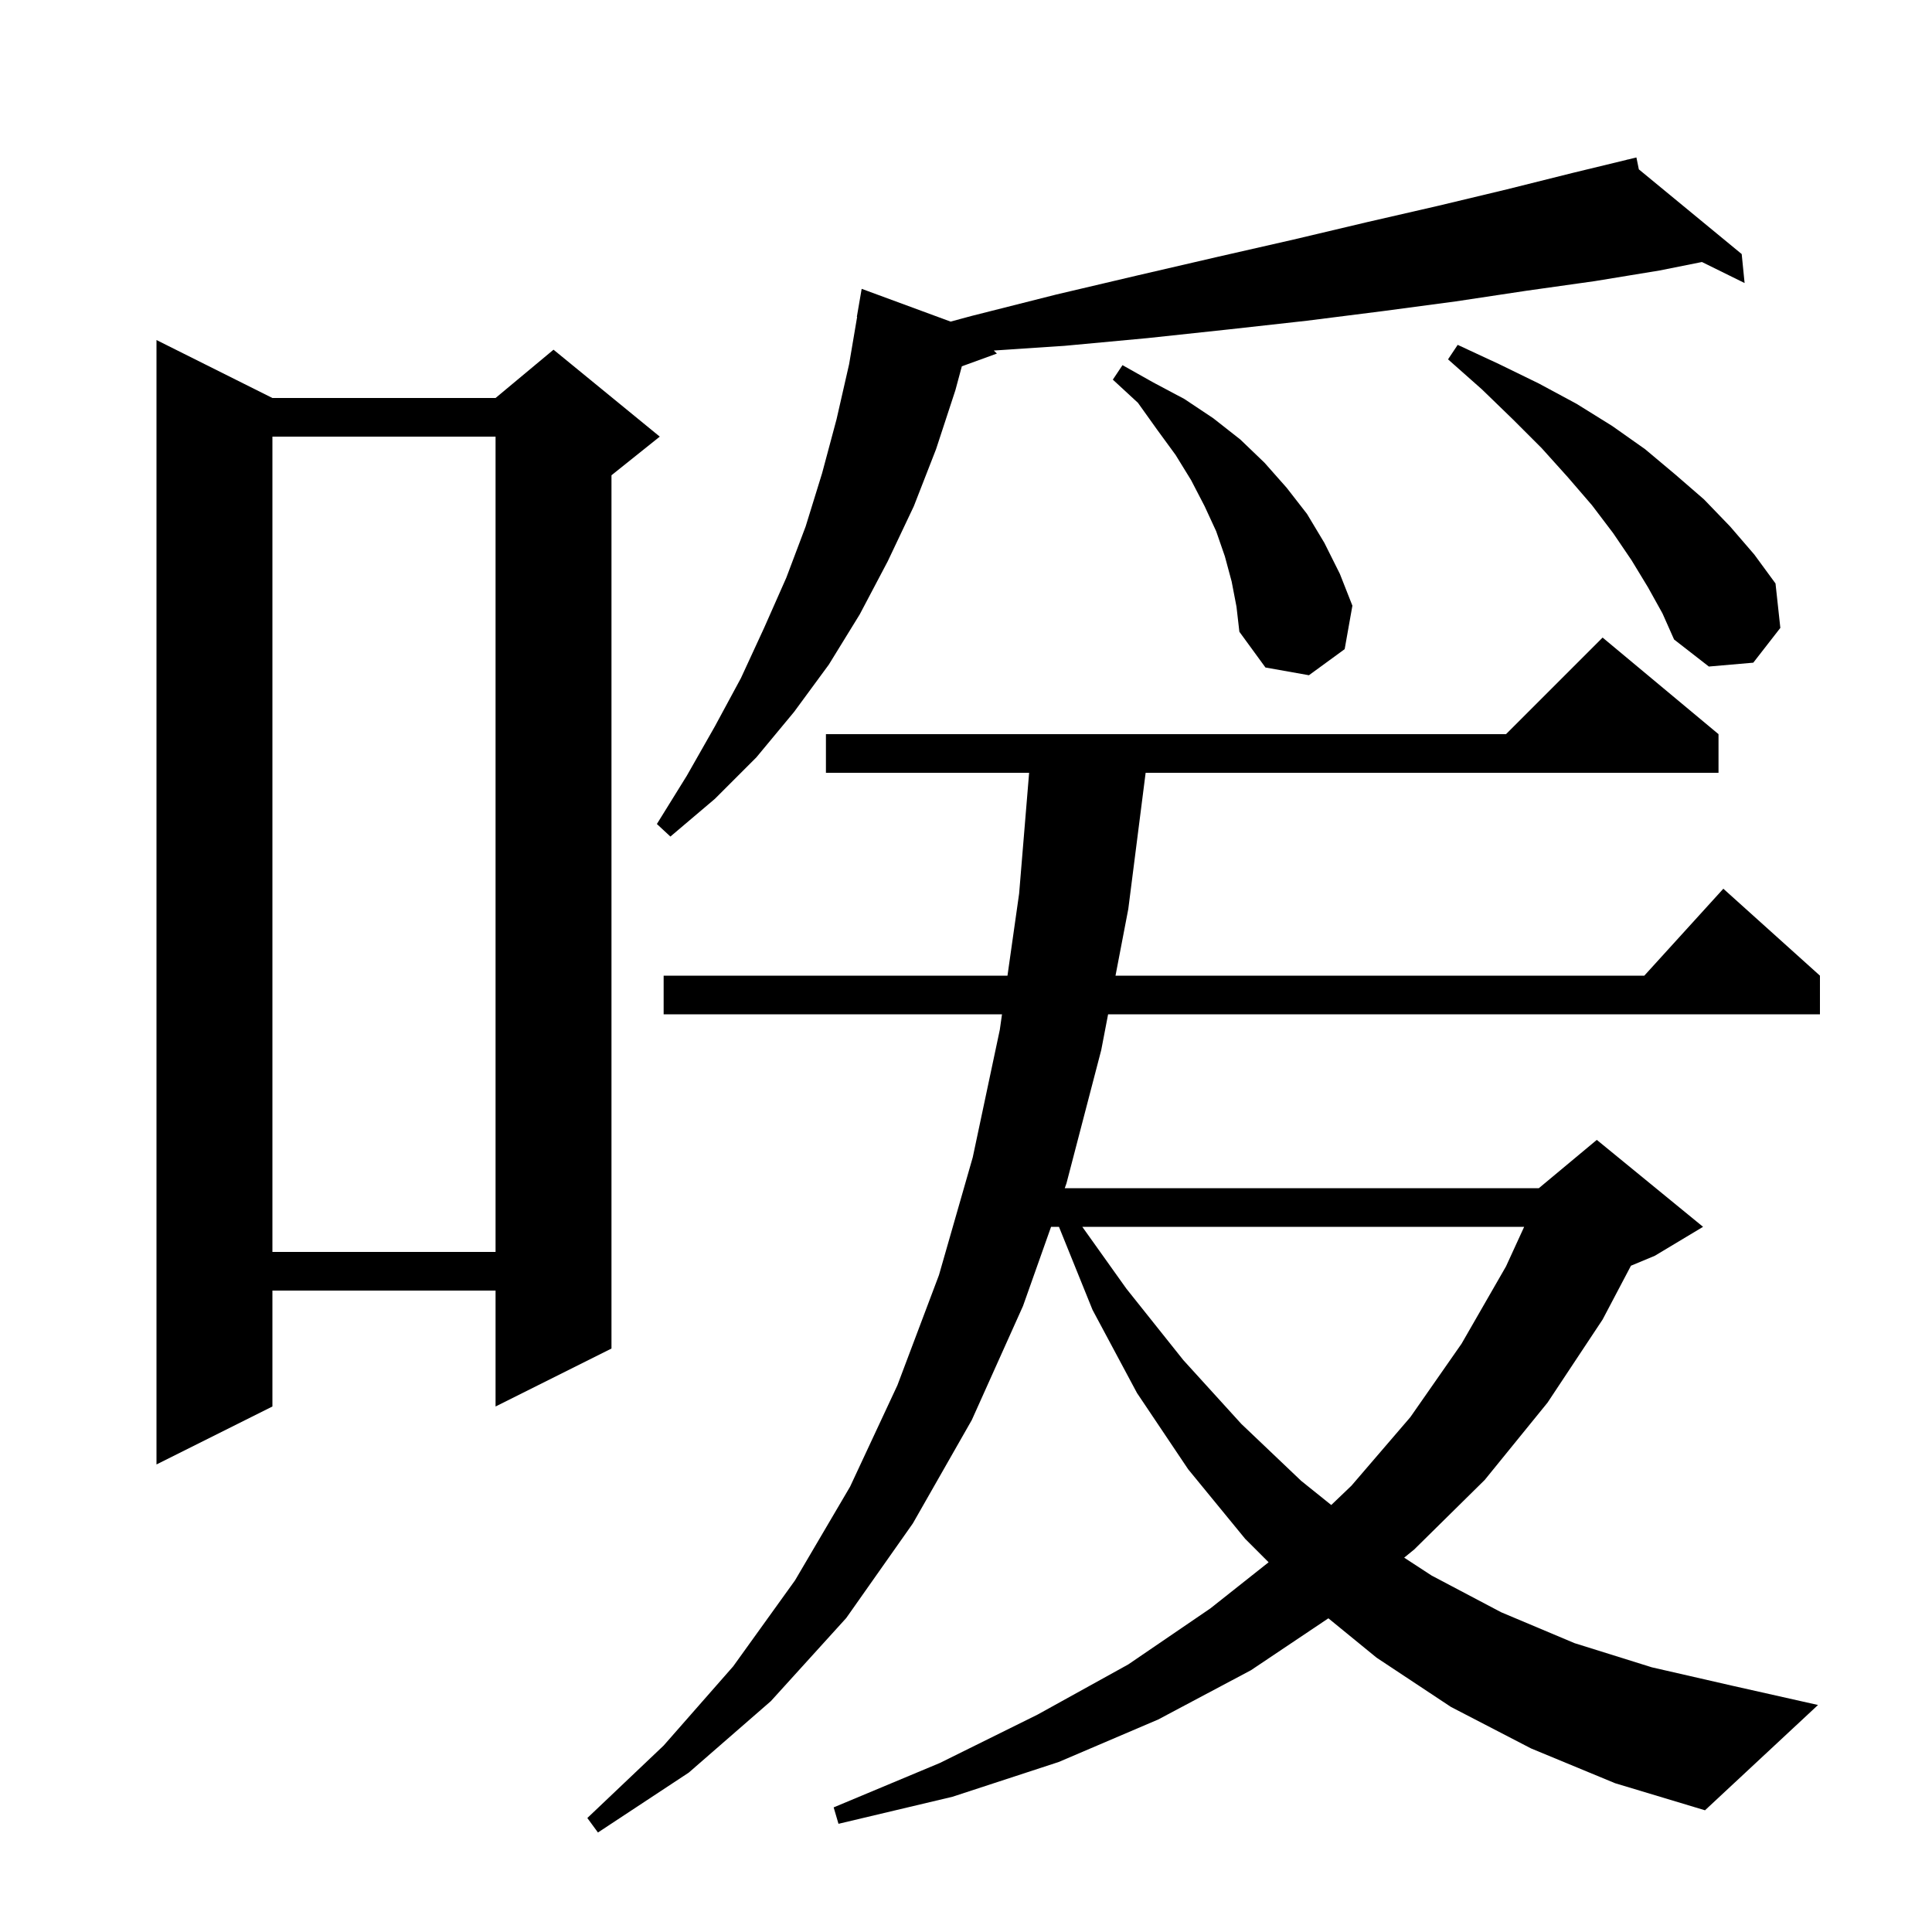 <svg xmlns="http://www.w3.org/2000/svg" xmlns:xlink="http://www.w3.org/1999/xlink" version="1.1" baseProfile="full" viewBox="0 0 200 200" width="200" height="200">
<g fill="black">
<path d="M 158.5 181.0 L 150.2 176.7 L 142.5 171.6 L 137.514 167.527 L 129.5 172.9 L 119.9 178.0 L 109.6 182.4 L 98.6 186.0 L 86.8 188.8 L 86.3 187.1 L 97.3 182.5 L 107.4 177.5 L 116.8 172.3 L 125.3 166.5 L 131.326 161.726 L 128.9 159.3 L 123.0 152.1 L 117.7 144.2 L 113.1 135.6 L 109.623 127.0 L 108.806 127.0 L 105.9 135.2 L 100.6 147.0 L 94.5 157.7 L 87.6 167.5 L 79.8 176.1 L 71.3 183.5 L 61.9 189.7 L 60.8 188.2 L 68.7 180.7 L 75.9 172.5 L 82.3 163.6 L 88.0 153.9 L 92.9 143.4 L 97.2 132.0 L 100.7 119.8 L 103.5 106.6 L 103.727 105.0 L 68.7 105.0 L 68.7 101.0 L 104.294 101.0 L 105.5 92.5 L 106.534 80.0 L 85.5 80.0 L 85.5 76.0 L 155.9 76.0 L 165.9 66.0 L 177.9 76.0 L 177.9 80.0 L 118.596 80.0 L 116.8 94.1 L 115.477 101.0 L 170.218 101.0 L 178.4 92.0 L 188.4 101.0 L 188.4 105.0 L 114.71 105.0 L 114.0 108.7 L 110.4 122.5 L 110.223 123.0 L 159.3 123.0 L 165.3 118.0 L 176.3 127.0 L 171.3 130.0 L 168.837 131.026 L 165.9 136.6 L 160.2 145.2 L 153.7 153.2 L 146.4 160.4 L 145.36 161.248 L 148.2 163.1 L 155.4 166.9 L 163.0 170.1 L 171.0 172.6 L 179.3 174.5 L 188.2 176.5 L 176.5 187.4 L 167.2 184.6 Z M 112.04 127.0 L 116.6 133.4 L 122.5 140.8 L 128.5 147.4 L 134.7 153.3 L 137.811 155.798 L 139.9 153.8 L 146.0 146.7 L 151.3 139.1 L 155.9 131.1 L 157.781 127.0 Z M 28.2 41.2 L 51.3 41.2 L 57.3 36.2 L 68.3 45.2 L 63.3 49.2 L 63.3 139.6 L 51.3 145.6 L 51.3 133.6 L 28.2 133.6 L 28.2 145.6 L 16.2 151.6 L 16.2 35.2 Z M 28.2 45.2 L 28.2 129.6 L 51.3 129.6 L 51.3 45.2 Z M 169.653 17.532 L 180.3 26.3 L 180.6 29.3 L 176.185 27.123 L 171.8 28.0 L 165.1 29.1 L 158.0 30.1 L 150.7 31.2 L 143.2 32.2 L 135.3 33.2 L 127.2 34.1 L 118.8 35.0 L 110.2 35.8 L 102.876 36.288 L 103.2 36.6 L 99.569 37.92 L 98.9 40.4 L 96.9 46.5 L 94.6 52.4 L 91.9 58.1 L 89.0 63.6 L 85.8 68.8 L 82.2 73.7 L 78.3 78.4 L 74.0 82.7 L 69.4 86.6 L 68.0 85.3 L 71.1 80.3 L 74.0 75.2 L 76.7 70.2 L 79.1 65.0 L 81.4 59.8 L 83.4 54.5 L 85.1 49.0 L 86.6 43.4 L 87.9 37.7 L 88.73 32.803 L 88.7 32.8 L 89.2 29.9 L 98.406 33.292 L 100.6 32.7 L 109.3 30.5 L 117.8 28.5 L 126.0 26.6 L 133.9 24.8 L 141.5 23.0 L 148.9 21.3 L 156.0 19.6 L 162.8 17.9 L 168.412 16.54 L 168.4 16.5 L 168.44 16.533 L 169.4 16.3 Z M 127.5 60.2 L 126.8 57.6 L 125.9 55.0 L 124.7 52.4 L 123.3 49.7 L 121.7 47.1 L 119.8 44.5 L 117.8 41.7 L 115.2 39.3 L 116.2 37.8 L 119.4 39.6 L 122.6 41.3 L 125.6 43.3 L 128.4 45.5 L 130.9 47.9 L 133.2 50.5 L 135.3 53.2 L 137.1 56.2 L 138.7 59.4 L 140.0 62.7 L 139.2 67.2 L 135.5 69.9 L 131.0 69.1 L 128.3 65.4 L 128.0 62.8 Z M 170.6 60.8 L 168.9 58.0 L 167.0 55.2 L 164.8 52.3 L 162.3 49.4 L 159.6 46.4 L 156.6 43.4 L 153.4 40.3 L 149.9 37.2 L 150.9 35.7 L 155.2 37.7 L 159.3 39.7 L 163.2 41.8 L 166.9 44.1 L 170.3 46.5 L 173.4 49.1 L 176.4 51.7 L 179.1 54.5 L 181.6 57.4 L 183.8 60.4 L 184.3 65.0 L 181.5 68.6 L 176.9 69.0 L 173.3 66.2 L 172.1 63.5 Z " />
</g>
</svg>
